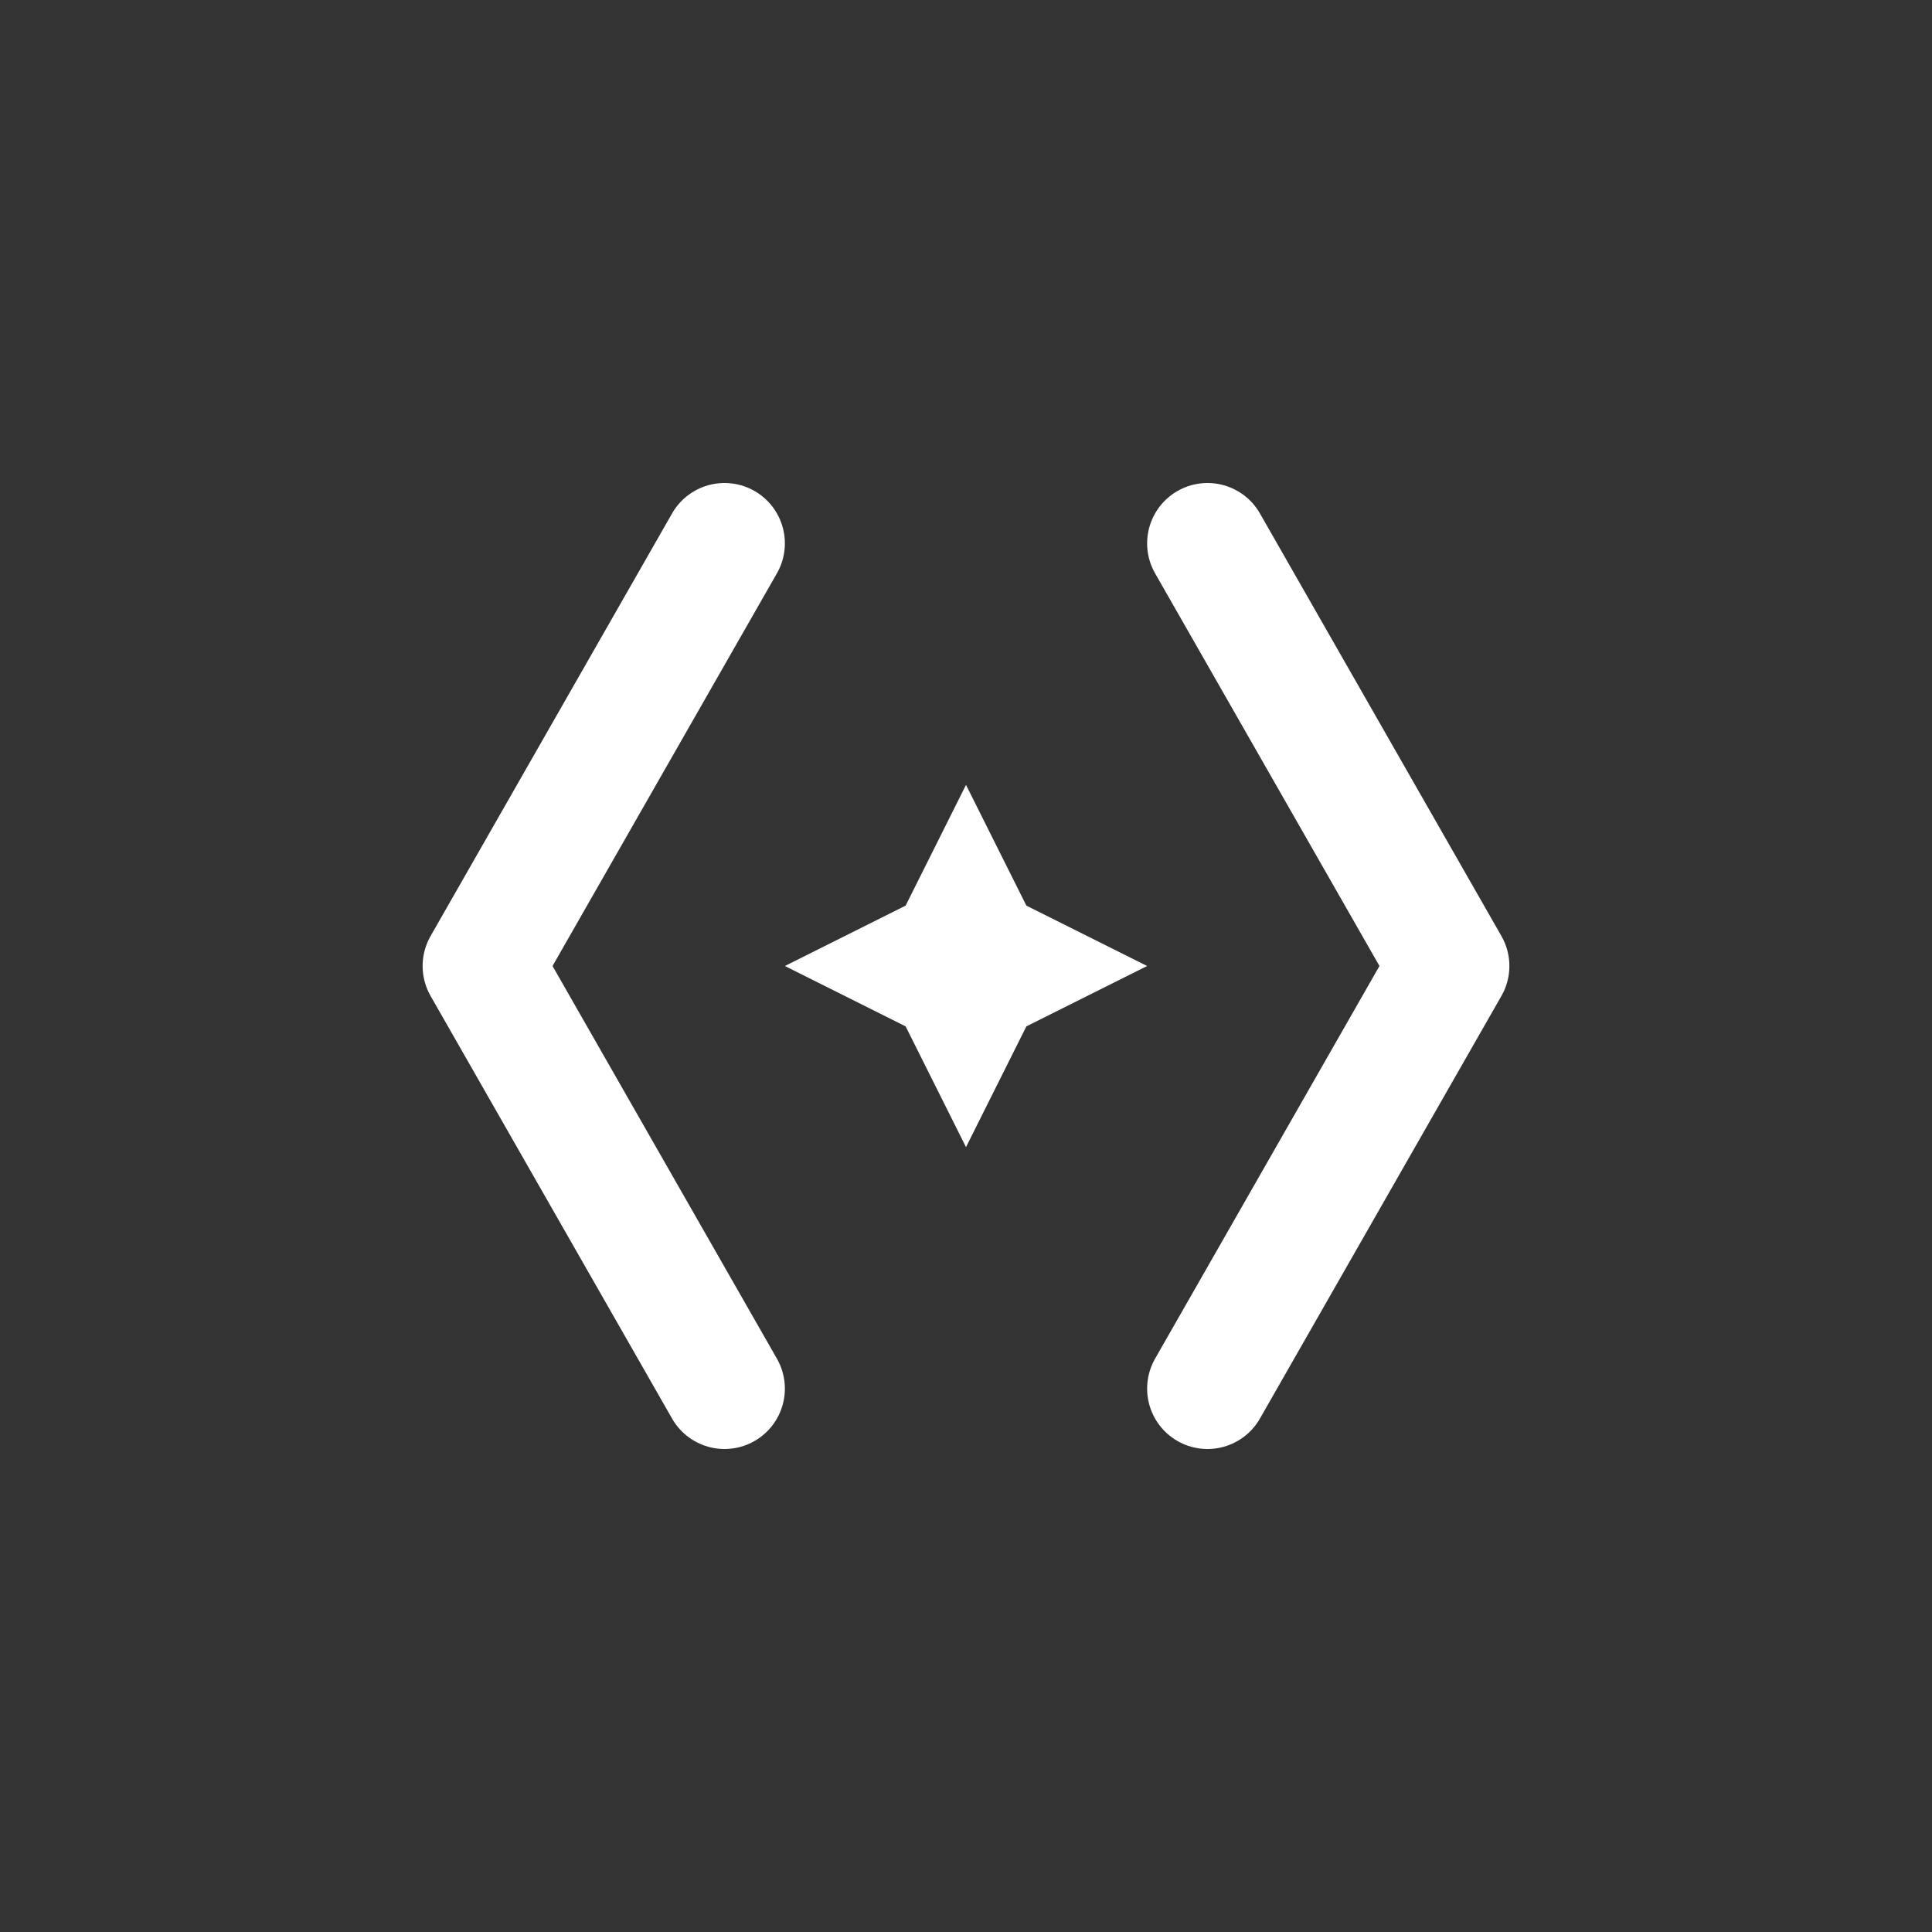 <svg
	xmlns="http://www.w3.org/2000/svg"
	viewBox="0 0 64 64"
	width="64" height="64"
	role="img" aria-label="DevForge icon"
>
	<rect x="0" y="0" width="64" height="64" fill="#333333" stroke="none"/>
	<title>DevForge Icon</title>

	<path
		d="M24 18 L16 32 L24 46"
		fill="none" stroke="white"
		stroke-width="4" stroke-linecap="round" stroke-linejoin="round"
	/>
	<path
		d="M40 18 L48 32 L40 46"
		fill="none" stroke="white"
		stroke-width="4" stroke-linecap="round" stroke-linejoin="round"
	/>

	<polygon
		points="32,26 34,30 38,32 34,34 32,38 30,34 26,32 30,30"
		fill="white"
	/>
</svg>
